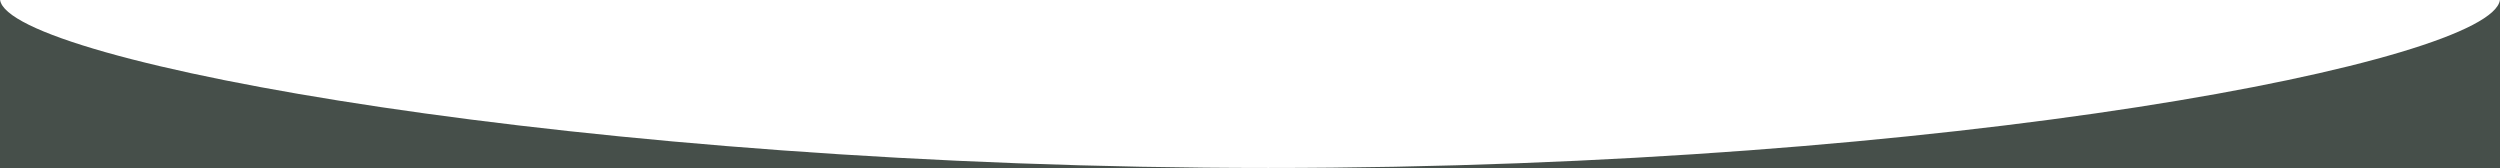 <?xml version="1.0" encoding="UTF-8"?>
<svg id="_レイヤー_2" data-name="レイヤー 2" xmlns="http://www.w3.org/2000/svg" viewBox="0 0 1920 129">
  <defs>
    <style>
      .cls-1 {
        fill: #464f4a;
      }
    </style>
  </defs>
  <g id="_レイヤー_2-2" data-name="レイヤー 2">
    <g>
      <path class="cls-1" d="m.08,0h-.08v129h974C447.88,129,6.83,47.29.08,0Z"/>
      <path class="cls-1" d="m974,129h946V0h-.07c-6.32,47.29-419.81,129-945.93,129Z"/>
    </g>
  </g>
</svg>